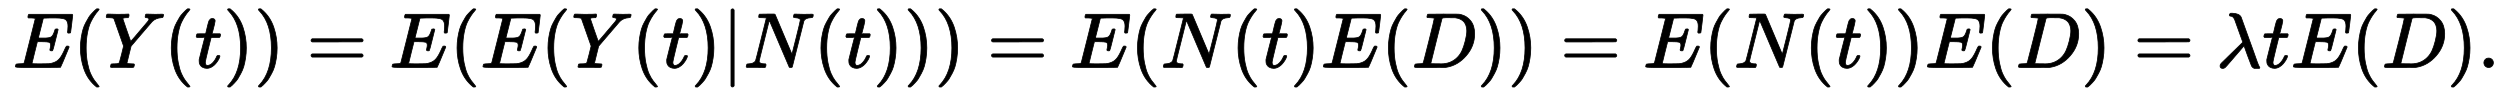 <?xml version="1.0" standalone="no"?>
<!DOCTYPE svg PUBLIC "-//W3C//DTD SVG 1.1//EN" "http://www.w3.org/Graphics/SVG/1.1/DTD/svg11.dtd">
<svg xmlns:xlink="http://www.w3.org/1999/xlink" width="74.278ex" height="2.843ex" style="vertical-align: -0.838ex;" viewBox="0 -863.1 31980.9 1223.9" xmlns="http://www.w3.org/2000/svg">
<defs>
<path stroke-width="10" id="E1-MJMATHI-45" d="M492 213Q472 213 472 226Q472 230 477 250T482 285Q482 316 461 323T364 330H312Q311 328 277 192T243 52Q243 48 254 48T334 46Q428 46 458 48T518 61Q567 77 599 117T670 248Q680 270 683 272Q690 274 698 274Q718 274 718 261Q613 7 608 2Q605 0 322 0H133Q31 0 31 11Q31 13 34 25Q38 41 42 43T65 46Q92 46 125 49Q139 52 144 61Q146 66 215 342T285 622Q285 629 281 629Q273 632 228 634H197Q191 640 191 642T193 659Q197 676 203 680H757Q764 676 764 669Q764 664 751 557T737 447Q735 440 717 440H705Q698 445 698 453L701 476Q704 500 704 528Q704 558 697 578T678 609T643 625T596 632T532 634H485Q397 633 392 631Q388 629 386 622Q385 619 355 499T324 377Q347 376 372 376H398Q464 376 489 391T534 472Q538 488 540 490T557 493Q562 493 565 493T570 492T572 491T574 487T577 483L544 351Q511 218 508 216Q505 213 492 213Z"></path>
<path stroke-width="10" id="E1-MJMAIN-28" d="M94 250Q94 319 104 381T127 488T164 576T202 643T244 695T277 729T302 750H315H319Q333 750 333 741Q333 738 316 720T275 667T226 581T184 443T167 250T184 58T225 -81T274 -167T316 -220T333 -241Q333 -250 318 -250H315H302L274 -226Q180 -141 137 -14T94 250Z"></path>
<path stroke-width="10" id="E1-MJMATHI-59" d="M66 637Q54 637 49 637T39 638T32 641T30 647T33 664T42 682Q44 683 56 683Q104 680 165 680Q288 680 306 683H316Q322 677 322 674T320 656Q316 643 310 637H298Q242 637 242 624Q242 619 292 477T343 333L346 336Q350 340 358 349T379 373T411 410T454 461Q546 568 561 587T577 618Q577 634 545 637Q528 637 528 647Q528 649 530 661Q533 676 535 679T549 683Q551 683 578 682T657 680Q684 680 713 681T746 682Q763 682 763 673Q763 669 760 657T755 643Q753 637 734 637Q662 632 617 587Q608 578 477 424L348 273L322 169Q295 62 295 57Q295 46 363 46Q379 46 384 45T390 35Q390 33 388 23Q384 6 382 4T366 1Q361 1 324 1T232 2Q170 2 138 2T102 1Q84 1 84 9Q84 14 87 24Q88 27 89 30T90 35T91 39T93 42T96 44T101 45T107 45T116 46T129 46Q168 47 180 50T198 63Q201 68 227 171L252 274L129 623Q128 624 127 625T125 627T122 629T118 631T113 633T105 634T96 635T83 636T66 637Z"></path>
<path stroke-width="10" id="E1-MJMATHI-74" d="M26 385Q19 392 19 395Q19 399 22 411T27 425Q29 430 36 430T87 431H140L159 511Q162 522 166 540T173 566T179 586T187 603T197 615T211 624T229 626Q247 625 254 615T261 596Q261 589 252 549T232 470L222 433Q222 431 272 431H323Q330 424 330 420Q330 398 317 385H210L174 240Q135 80 135 68Q135 26 162 26Q197 26 230 60T283 144Q285 150 288 151T303 153H307Q322 153 322 145Q322 142 319 133Q314 117 301 95T267 48T216 6T155 -11Q125 -11 98 4T59 56Q57 64 57 83V101L92 241Q127 382 128 383Q128 385 77 385H26Z"></path>
<path stroke-width="10" id="E1-MJMAIN-29" d="M60 749L64 750Q69 750 74 750H86L114 726Q208 641 251 514T294 250Q294 182 284 119T261 12T224 -76T186 -143T145 -194T113 -227T90 -246Q87 -249 86 -250H74Q66 -250 63 -250T58 -247T55 -238Q56 -237 66 -225Q221 -64 221 250T66 725Q56 737 55 738Q55 746 60 749Z"></path>
<path stroke-width="10" id="E1-MJMAIN-3D" d="M56 347Q56 360 70 367H707Q722 359 722 347Q722 336 708 328L390 327H72Q56 332 56 347ZM56 153Q56 168 72 173H708Q722 163 722 153Q722 140 707 133H70Q56 140 56 153Z"></path>
<path stroke-width="10" id="E1-MJMAIN-7C" d="M139 -249H137Q125 -249 119 -235V251L120 737Q130 750 139 750Q152 750 159 735V-235Q151 -249 141 -249H139Z"></path>
<path stroke-width="10" id="E1-MJMATHI-4E" d="M234 637Q231 637 226 637Q201 637 196 638T191 649Q191 676 202 682Q204 683 299 683Q376 683 387 683T401 677Q612 181 616 168L670 381Q723 592 723 606Q723 633 659 637Q635 637 635 648Q635 650 637 660Q641 676 643 679T653 683Q656 683 684 682T767 680Q817 680 843 681T873 682Q888 682 888 672Q888 650 880 642Q878 637 858 637Q787 633 769 597L620 7Q618 0 599 0Q585 0 582 2Q579 5 453 305L326 604L261 344Q196 88 196 79Q201 46 268 46H278Q284 41 284 38T282 19Q278 6 272 0H259Q228 2 151 2Q123 2 100 2T63 2T46 1Q31 1 31 10Q31 14 34 26T39 40Q41 46 62 46Q130 49 150 85Q154 91 221 362L289 634Q287 635 234 637Z"></path>
<path stroke-width="10" id="E1-MJMATHI-44" d="M287 628Q287 635 230 637Q207 637 200 638T193 647Q193 655 197 667T204 682Q206 683 403 683Q570 682 590 682T630 676Q702 659 752 597T803 431Q803 275 696 151T444 3L430 1L236 0H125H72Q48 0 41 2T33 11Q33 13 36 25Q40 41 44 43T67 46Q94 46 127 49Q141 52 146 61Q149 65 218 339T287 628ZM703 469Q703 507 692 537T666 584T629 613T590 629T555 636Q553 636 541 636T512 636T479 637H436Q392 637 386 627Q384 623 313 339T242 52Q242 48 253 48T330 47Q335 47 349 47T373 46Q499 46 581 128Q617 164 640 212T683 339T703 469Z"></path>
<path stroke-width="10" id="E1-MJMATHI-3BB" d="M166 673Q166 685 183 694H202Q292 691 316 644Q322 629 373 486T474 207T524 67Q531 47 537 34T546 15T551 6T555 2T556 -2T550 -11H482Q457 3 450 18T399 152L354 277L340 262Q327 246 293 207T236 141Q211 112 174 69Q123 9 111 -1T83 -12Q47 -12 47 20Q47 37 61 52T199 187Q229 216 266 252T321 306L338 322Q338 323 288 462T234 612Q214 657 183 657Q166 657 166 673Z"></path>
<path stroke-width="10" id="E1-MJMAIN-2E" d="M78 60Q78 84 95 102T138 120Q162 120 180 104T199 61Q199 36 182 18T139 0T96 17T78 60Z"></path>
</defs>
<g stroke="currentColor" fill="currentColor" stroke-width="0" transform="matrix(1 0 0 -1 0 0)">
 <use xlink:href="#E1-MJMATHI-45" x="166" y="0"></use>
 <use xlink:href="#E1-MJMAIN-28" x="935" y="0"></use>
 <use xlink:href="#E1-MJMATHI-59" x="1329" y="0"></use>
 <use xlink:href="#E1-MJMAIN-28" x="2097" y="0"></use>
 <use xlink:href="#E1-MJMATHI-74" x="2491" y="0"></use>
 <use xlink:href="#E1-MJMAIN-29" x="2857" y="0"></use>
 <use xlink:href="#E1-MJMAIN-29" x="3251" y="0"></use>
 <use xlink:href="#E1-MJMAIN-3D" x="3923" y="0"></use>
 <use xlink:href="#E1-MJMATHI-45" x="4984" y="0"></use>
 <use xlink:href="#E1-MJMAIN-28" x="5753" y="0"></use>
 <use xlink:href="#E1-MJMATHI-45" x="6147" y="0"></use>
 <use xlink:href="#E1-MJMAIN-28" x="6916" y="0"></use>
 <use xlink:href="#E1-MJMATHI-59" x="7310" y="0"></use>
 <use xlink:href="#E1-MJMAIN-28" x="8078" y="0"></use>
 <use xlink:href="#E1-MJMATHI-74" x="8472" y="0"></use>
 <use xlink:href="#E1-MJMAIN-29" x="8838" y="0"></use>
 <use xlink:href="#E1-MJMAIN-7C" x="9232" y="0"></use>
 <use xlink:href="#E1-MJMATHI-4E" x="9515" y="0"></use>
 <use xlink:href="#E1-MJMAIN-28" x="10408" y="0"></use>
 <use xlink:href="#E1-MJMATHI-74" x="10802" y="0"></use>
 <use xlink:href="#E1-MJMAIN-29" x="11168" y="0"></use>
 <use xlink:href="#E1-MJMAIN-29" x="11562" y="0"></use>
 <use xlink:href="#E1-MJMAIN-29" x="11956" y="0"></use>
 <use xlink:href="#E1-MJMAIN-3D" x="12628" y="0"></use>
 <use xlink:href="#E1-MJMATHI-45" x="13688" y="0"></use>
 <use xlink:href="#E1-MJMAIN-28" x="14457" y="0"></use>
 <use xlink:href="#E1-MJMATHI-4E" x="14851" y="0"></use>
 <use xlink:href="#E1-MJMAIN-28" x="15744" y="0"></use>
 <use xlink:href="#E1-MJMATHI-74" x="16138" y="0"></use>
 <use xlink:href="#E1-MJMAIN-29" x="16504" y="0"></use>
 <use xlink:href="#E1-MJMATHI-45" x="16898" y="0"></use>
 <use xlink:href="#E1-MJMAIN-28" x="17667" y="0"></use>
 <use xlink:href="#E1-MJMATHI-44" x="18061" y="0"></use>
 <use xlink:href="#E1-MJMAIN-29" x="18894" y="0"></use>
 <use xlink:href="#E1-MJMAIN-29" x="19288" y="0"></use>
 <use xlink:href="#E1-MJMAIN-3D" x="19960" y="0"></use>
 <use xlink:href="#E1-MJMATHI-45" x="21021" y="0"></use>
 <use xlink:href="#E1-MJMAIN-28" x="21790" y="0"></use>
 <use xlink:href="#E1-MJMATHI-4E" x="22184" y="0"></use>
 <use xlink:href="#E1-MJMAIN-28" x="23077" y="0"></use>
 <use xlink:href="#E1-MJMATHI-74" x="23471" y="0"></use>
 <use xlink:href="#E1-MJMAIN-29" x="23837" y="0"></use>
 <use xlink:href="#E1-MJMAIN-29" x="24231" y="0"></use>
 <use xlink:href="#E1-MJMATHI-45" x="24625" y="0"></use>
 <use xlink:href="#E1-MJMAIN-28" x="25394" y="0"></use>
 <use xlink:href="#E1-MJMATHI-44" x="25788" y="0"></use>
 <use xlink:href="#E1-MJMAIN-29" x="26621" y="0"></use>
 <use xlink:href="#E1-MJMAIN-3D" x="27293" y="0"></use>
 <use xlink:href="#E1-MJMATHI-3BB" x="28353" y="0"></use>
 <use xlink:href="#E1-MJMATHI-74" x="28941" y="0"></use>
 <use xlink:href="#E1-MJMATHI-45" x="29307" y="0"></use>
 <use xlink:href="#E1-MJMAIN-28" x="30076" y="0"></use>
 <use xlink:href="#E1-MJMATHI-44" x="30470" y="0"></use>
 <use xlink:href="#E1-MJMAIN-29" x="31303" y="0"></use>
 <use xlink:href="#E1-MJMAIN-2E" x="31697" y="0"></use>
</g>
</svg>